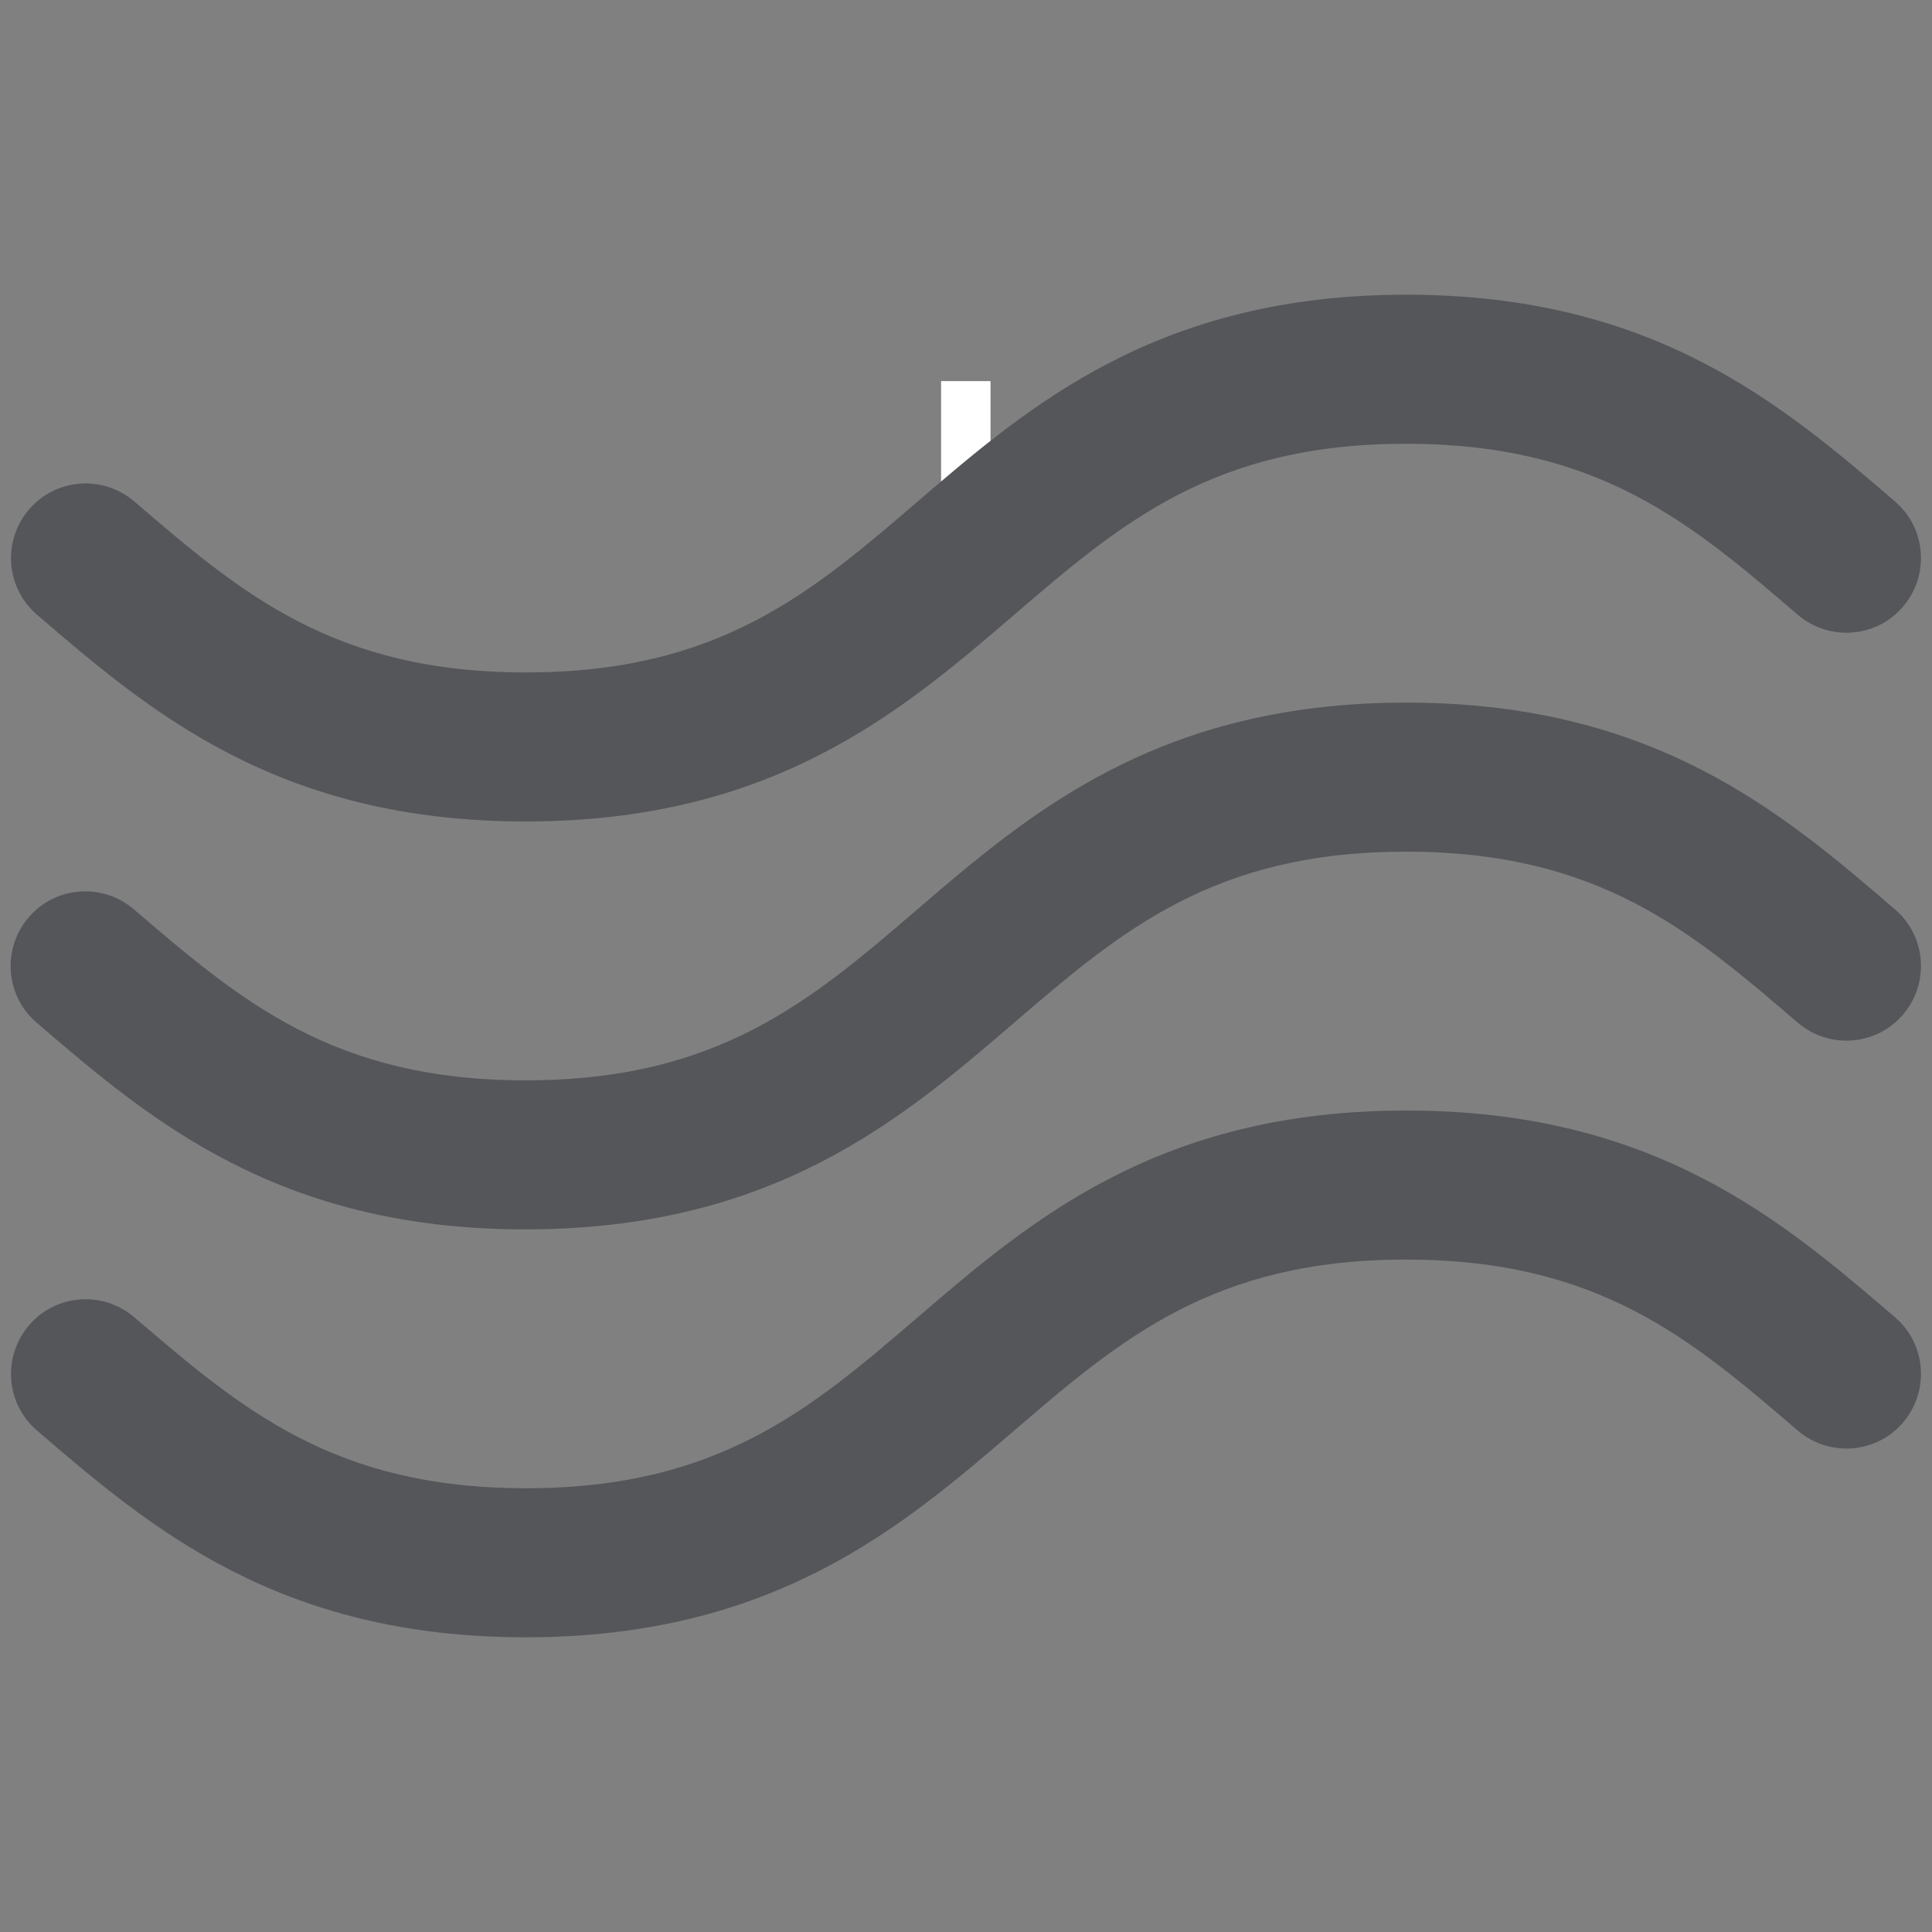 <?xml version="1.0" encoding="UTF-8"?> <!-- Generator: Adobe Illustrator 25.4.1, SVG Export Plug-In . SVG Version: 6.00 Build 0) --> <svg xmlns="http://www.w3.org/2000/svg" xmlns:xlink="http://www.w3.org/1999/xlink" version="1.1" id="Capa_1" x="0px" y="0px" viewBox="0 0 512 512" style="enable-background:new 0 0 512 512;" xml:space="preserve"><rect x="0" y="0" width="512" height="512" fill="#808080" stroke="none"/> <style type="text/css"> .st0{fill:#FFFFFF;} .st1{fill:#54565A;} </style> <rect x="249.4" y="101" class="st0" width="13.1" height="30.4"></rect> <path class="st1" d="M139.3,217.7c-65.6,0-99.6-29.1-129.5-54.8c-8.3-7.1-9.2-19.6-2.1-27.9c7.1-8.3,19.6-9.2,27.9-2.1 c28.3,24.3,52.8,45.3,103.8,45.3c51,0,75.5-21,103.8-45.3c29.9-25.7,63.9-54.8,129.5-54.8c65.6,0,99.6,29.1,129.5,54.8 c8.3,7.1,9.2,19.6,2.1,27.9c-7.1,8.3-19.6,9.2-27.9,2.1c-28.3-24.3-52.8-45.3-103.8-45.3c-51,0-75.5,21-103.8,45.3 C238.9,188.6,204.9,217.7,139.3,217.7z M268.8,271c28.3-24.3,52.8-45.3,103.8-45.3c51,0,75.5,21,103.8,45.3 c8.3,7.1,20.8,6.2,27.9-2.1c7.1-8.3,6.2-20.8-2.1-27.9c-29.9-25.7-63.9-54.8-129.5-54.8S273,215.3,243.1,241 c-28.3,24.3-52.8,45.3-103.8,45.3c-51,0-75.4-21-103.8-45.3c-8.3-7.1-20.8-6.2-27.9,2.1c-7.1,8.3-6.2,20.8,2.1,27.9 c29.9,25.7,63.9,54.8,129.5,54.8C204.9,325.8,238.9,296.7,268.8,271z M268.8,379.1c28.3-24.3,52.8-45.3,103.8-45.3 c51,0,75.5,21,103.8,45.3c8.3,7.1,20.8,6.2,27.9-2.1c7.1-8.3,6.2-20.8-2.1-27.9c-29.9-25.7-63.9-54.8-129.5-54.8 s-99.6,29.1-129.5,54.8c-28.3,24.3-52.8,45.3-103.8,45.3c-51,0-75.4-21-103.8-45.3l0,0c-8.3-7.1-20.8-6.2-27.9,2.1 c-7.1,8.3-6.2,20.8,2.1,27.9c29.9,25.7,63.9,54.8,129.5,54.8C204.9,433.9,238.9,404.8,268.8,379.1z"></path> </svg> 